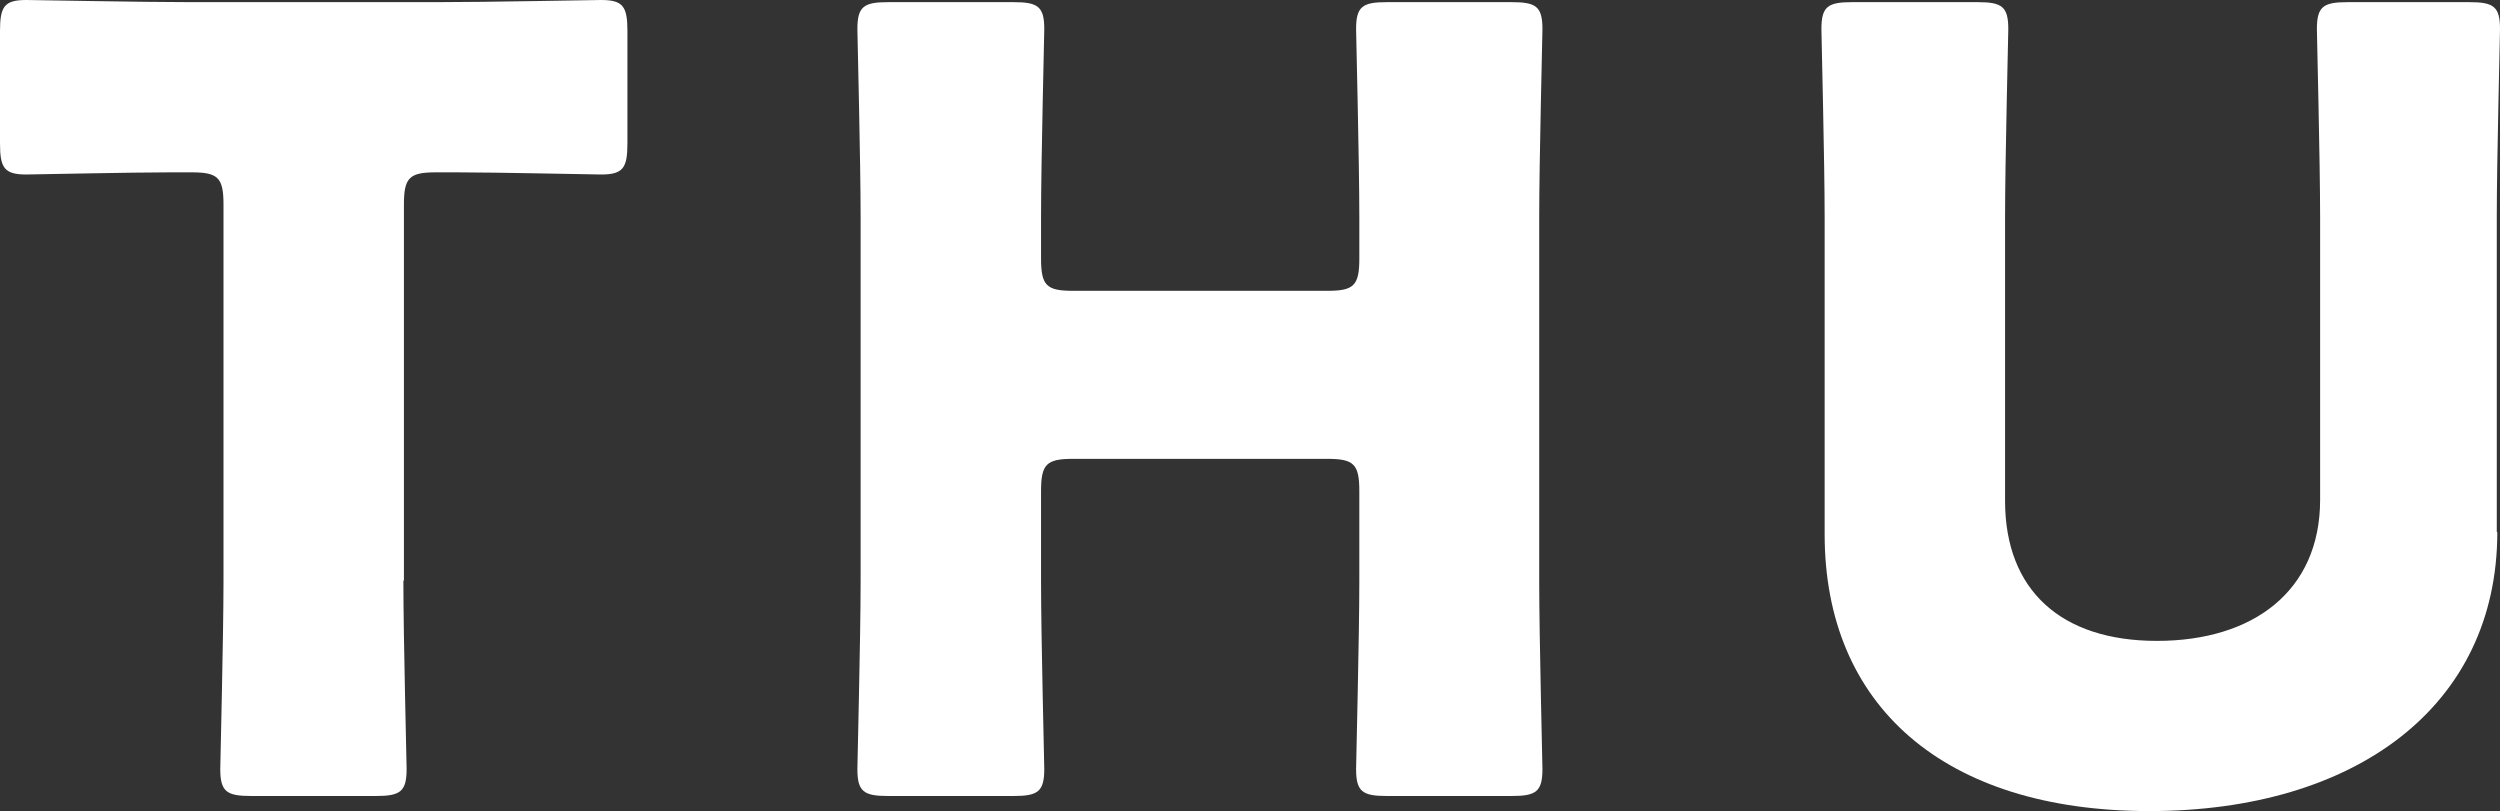 <svg xmlns="http://www.w3.org/2000/svg" width="46.42" height="15.06" viewBox="0 0 46.42 15.06">
  <rect x="0" y="0" width="46.42" height="15.06" fill="#333333" stroke="none"/>
  <g id="グループ_6" data-name="グループ 6" transform="translate(-48.79 -396.47)">
    <path id="パス_4" data-name="パス 4" d="M40.06,23.58c0,1.06.06,3.36.06,3.5,0,.42-.12.5-.57.5H37.23c-.45,0-.57-.08-.57-.5,0-.14.06-2.44.06-3.5V16.6c0-.5-.1-.6-.59-.6h-.41c-.71,0-2.52.04-2.66.04-.41,0-.49-.12-.49-.58V13.38c0-.46.08-.58.49-.58.14,0,2.13.04,3.05.04h4.57c.93,0,2.92-.04,3.05-.04.41,0,.49.12.49.58v2.08c0,.46-.08.58-.49.58-.14,0-1.95-.04-2.66-.04h-.41c-.49,0-.59.1-.59.6v6.98Z" transform="translate(16.22 383.67)" fill="#fff"/>
    <path id="パス_5" data-name="パス 5" d="M51.9,23.58c0,1.06.06,3.36.06,3.5,0,.42-.12.5-.57.5H49.06c-.45,0-.57-.08-.57-.5,0-.14.06-2.44.06-3.5V16.84c0-1.06-.06-3.36-.06-3.5,0-.42.12-.5.57-.5h2.33c.45,0,.57.08.57.5,0,.14-.06,2.44-.06,3.5v.76c0,.5.1.6.59.6h4.73c.49,0,.59-.1.59-.6v-.76c0-1.06-.06-3.36-.06-3.5,0-.42.12-.5.57-.5h2.32c.45,0,.57.08.57.5,0,.14-.06,2.44-.06,3.5v6.74c0,1.06.06,3.36.06,3.5,0,.42-.12.5-.57.5H58.32c-.45,0-.57-.08-.57-.5,0-.14.06-2.44.06-3.5V21.92c0-.5-.1-.6-.59-.6H52.49c-.49,0-.59.1-.59.6Z" transform="translate(16.22 383.67)" fill="#fff"/>
    <path id="パス_6" data-name="パス 6" d="M78.94,22.68c0,3.24-2.64,5.18-6.46,5.18s-6.03-1.96-6.03-5.14V16.84c0-1.06-.06-3.36-.06-3.5,0-.42.12-.5.57-.5h2.33c.45,0,.57.08.57.5,0,.14-.06,2.44-.06,3.5V22.1c0,1.66,1.04,2.6,2.82,2.6s3.03-.92,3.03-2.62V16.84c0-1.06-.06-3.36-.06-3.5,0-.42.12-.5.57-.5h2.26c.45,0,.57.08.57.5,0,.14-.06,2.44-.06,3.5v5.84Z" transform="translate(16.22 383.67)" fill="#fff"/>
  </g>
</svg>
